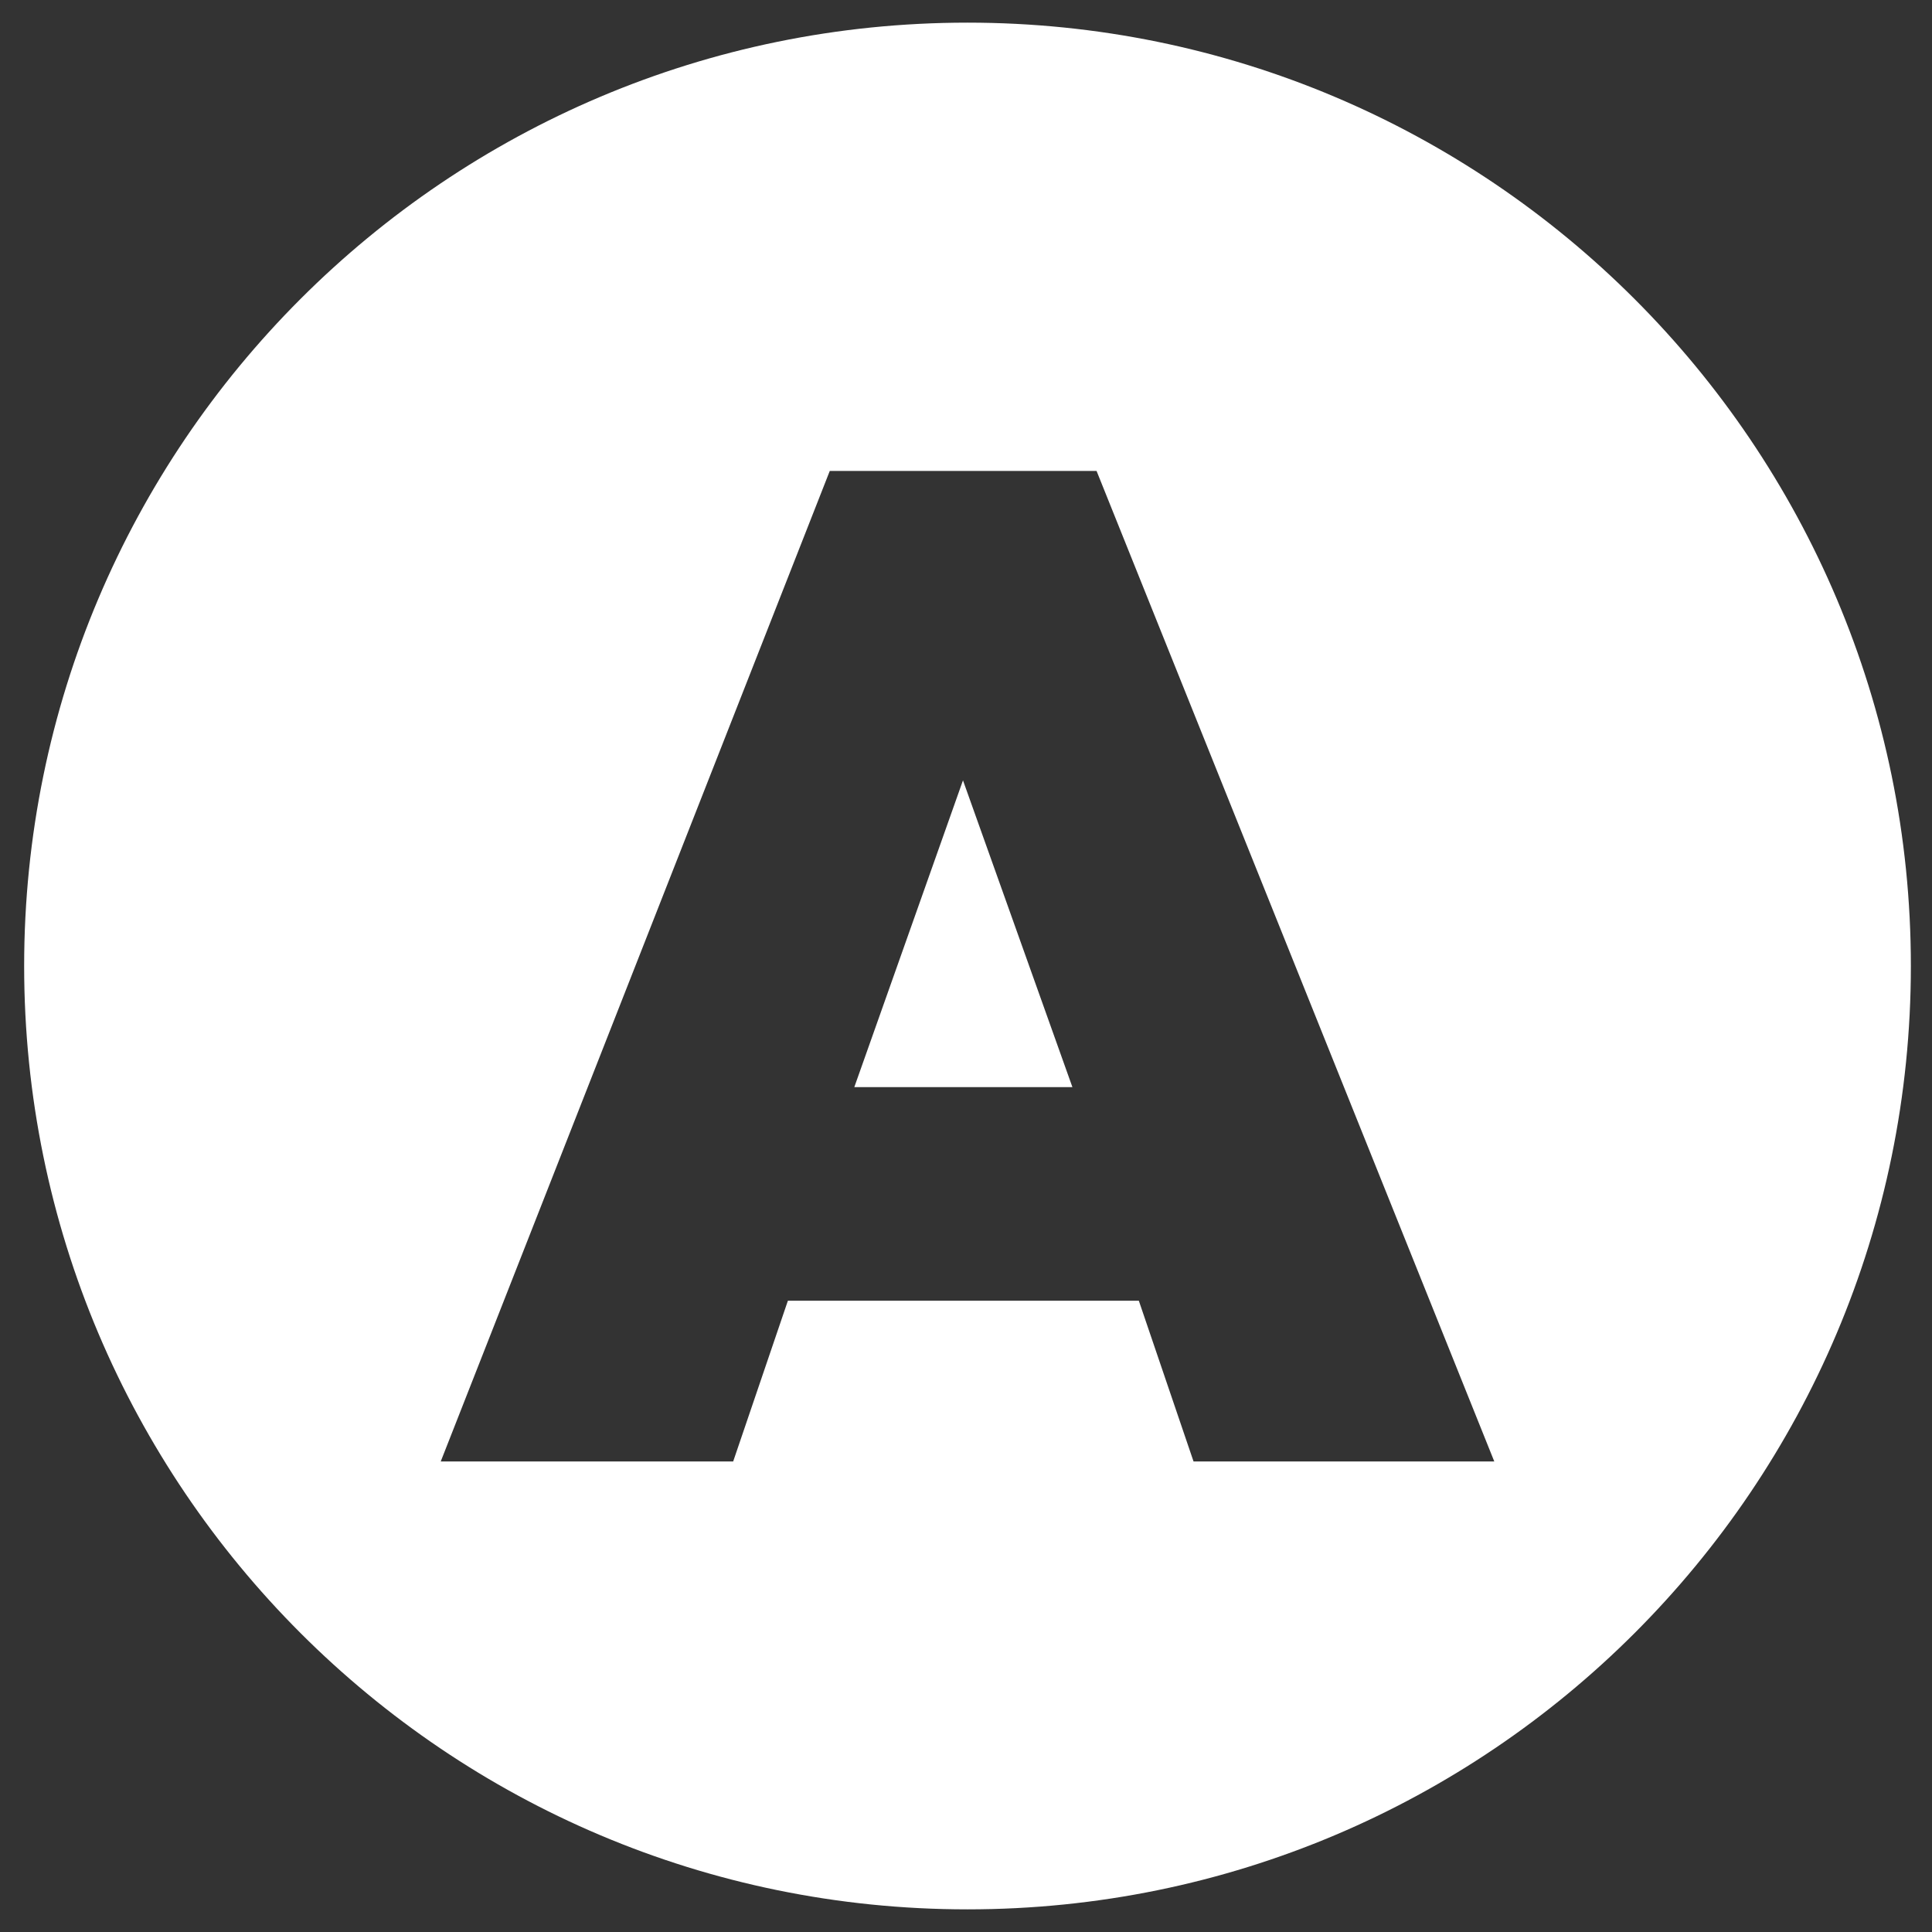 <svg xmlns="http://www.w3.org/2000/svg" xmlns:xlink="http://www.w3.org/1999/xlink" id="Layer_1" x="0px" y="0px" viewBox="0 0 512 512" style="enable-background:new 0 0 512 512;" xml:space="preserve"><rect x="0" y="0" width="512" height="512" fill="#333333" stroke="none"/><style type="text/css">	.st0{fill:#FFFFFF;}</style><path class="st0" d="M226.4,288.1h57.8l-29-81.3L226.4,288.1z"></path><path class="st0" d="M256.4,6C118.3,6,6.4,118,6.4,256s111.9,250,250,250s250-111.9,250-250S394.4,6,256.4,6z M316.3,387.3 l-14.5-42.6h-93l-14.5,42.6h-77.5l103.1-262.5h70.7L396,387.3H316.3z"></path></svg>
